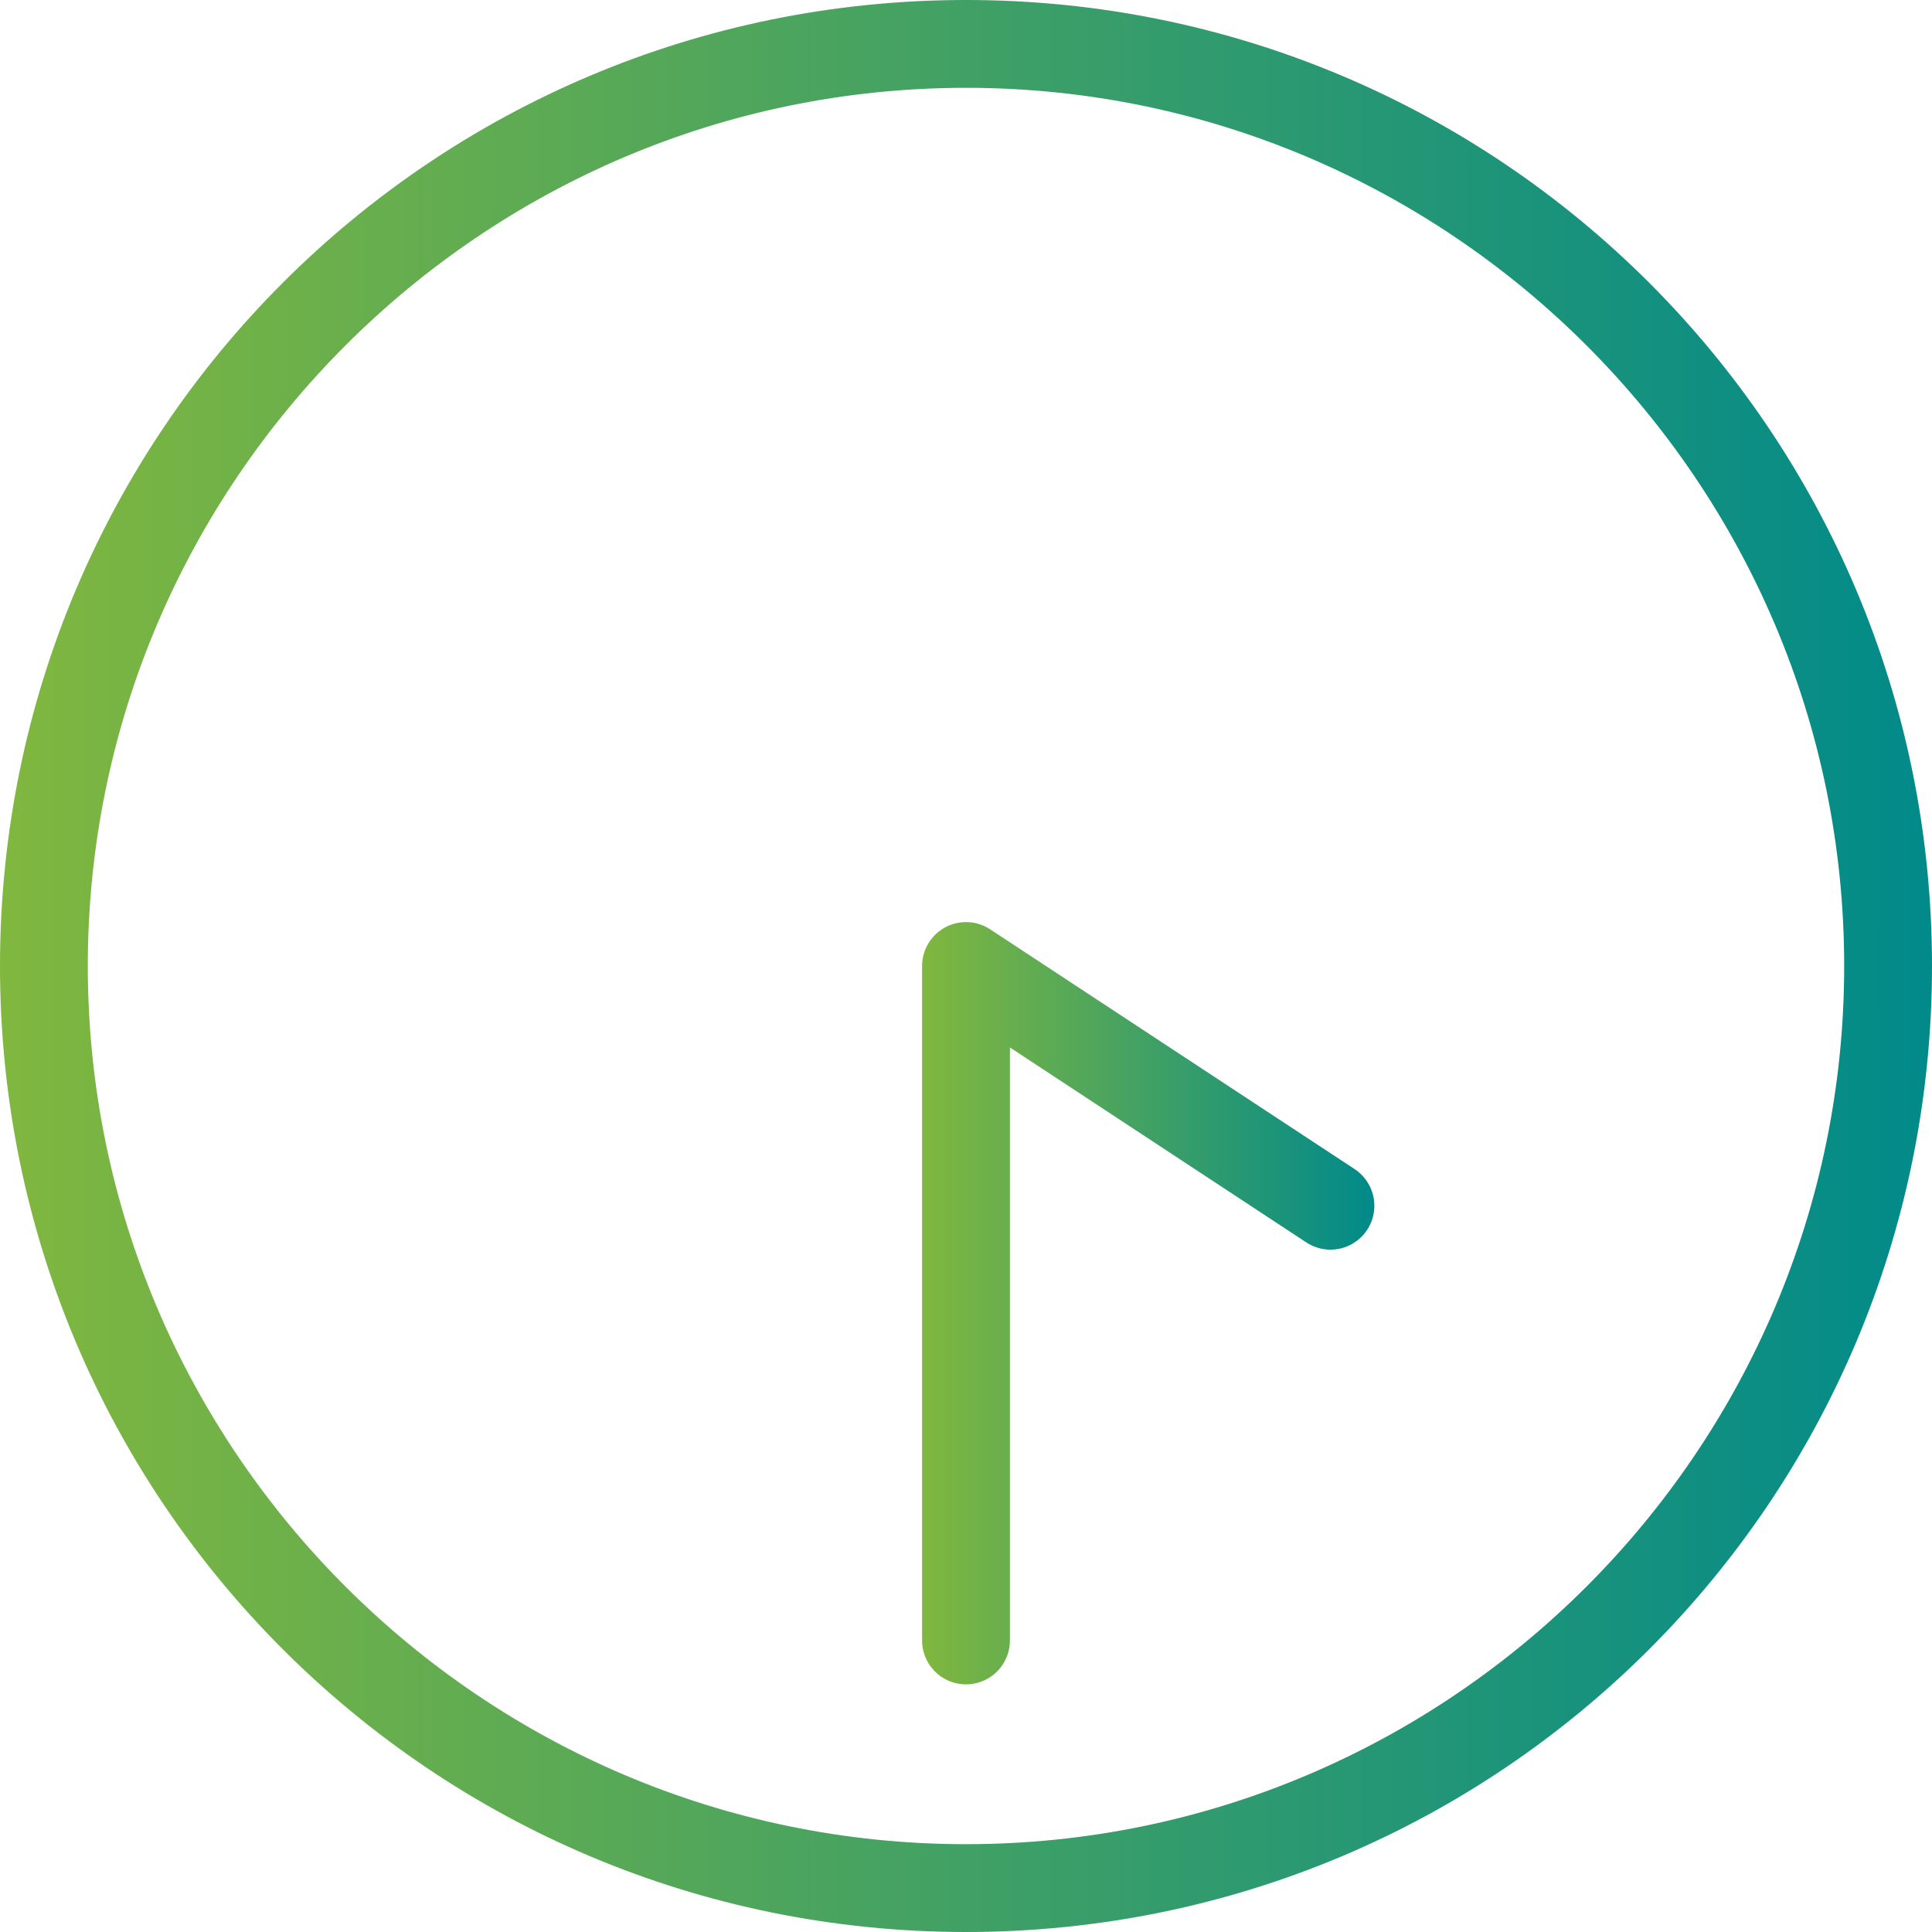 <?xml version="1.0" encoding="UTF-8"?>
<svg id="_レイヤー_2" data-name="レイヤー_2" xmlns="http://www.w3.org/2000/svg" xmlns:xlink="http://www.w3.org/1999/xlink" viewBox="0 0 22 22">
  <defs>
    <style>
      .cls-1 {
        fill: url(#_名称未設定グラデーション_6);
      }

      .cls-2 {
        fill: none;
        stroke: url(#_名称未設定グラデーション_6-2);
        stroke-linecap: round;
        stroke-linejoin: round;
      }
    </style>
    <linearGradient id="_名称未設定グラデーション_6" data-name="名称未設定グラデーション 6" x1="0" y1="11" x2="22" y2="11" gradientUnits="userSpaceOnUse">
      <stop offset="0" stop-color="#80b73f"/>
      <stop offset="1" stop-color="#018a8a"/>
    </linearGradient>
    <linearGradient id="_名称未設定グラデーション_6-2" data-name="名称未設定グラデーション 6" x1="10.5" y1="14.84" x2="15.65" y2="14.84" xlink:href="#_名称未設定グラデーション_6"/>
  </defs>
  <g id="d">
    <g>
      <path class="cls-1" d="M11,1c5.51,0,10,4.49,10,10s-4.49,10-10,10S1,16.51,1,11,5.49,1,11,1M11,0C4.92,0,0,4.92,0,11s4.92,11,11,11,11-4.92,11-11S17.08,0,11,0h0Z"/>
      <polyline class="cls-2" points="11 18.68 11 11 15.15 13.73"/>
    </g>
  </g>
</svg>